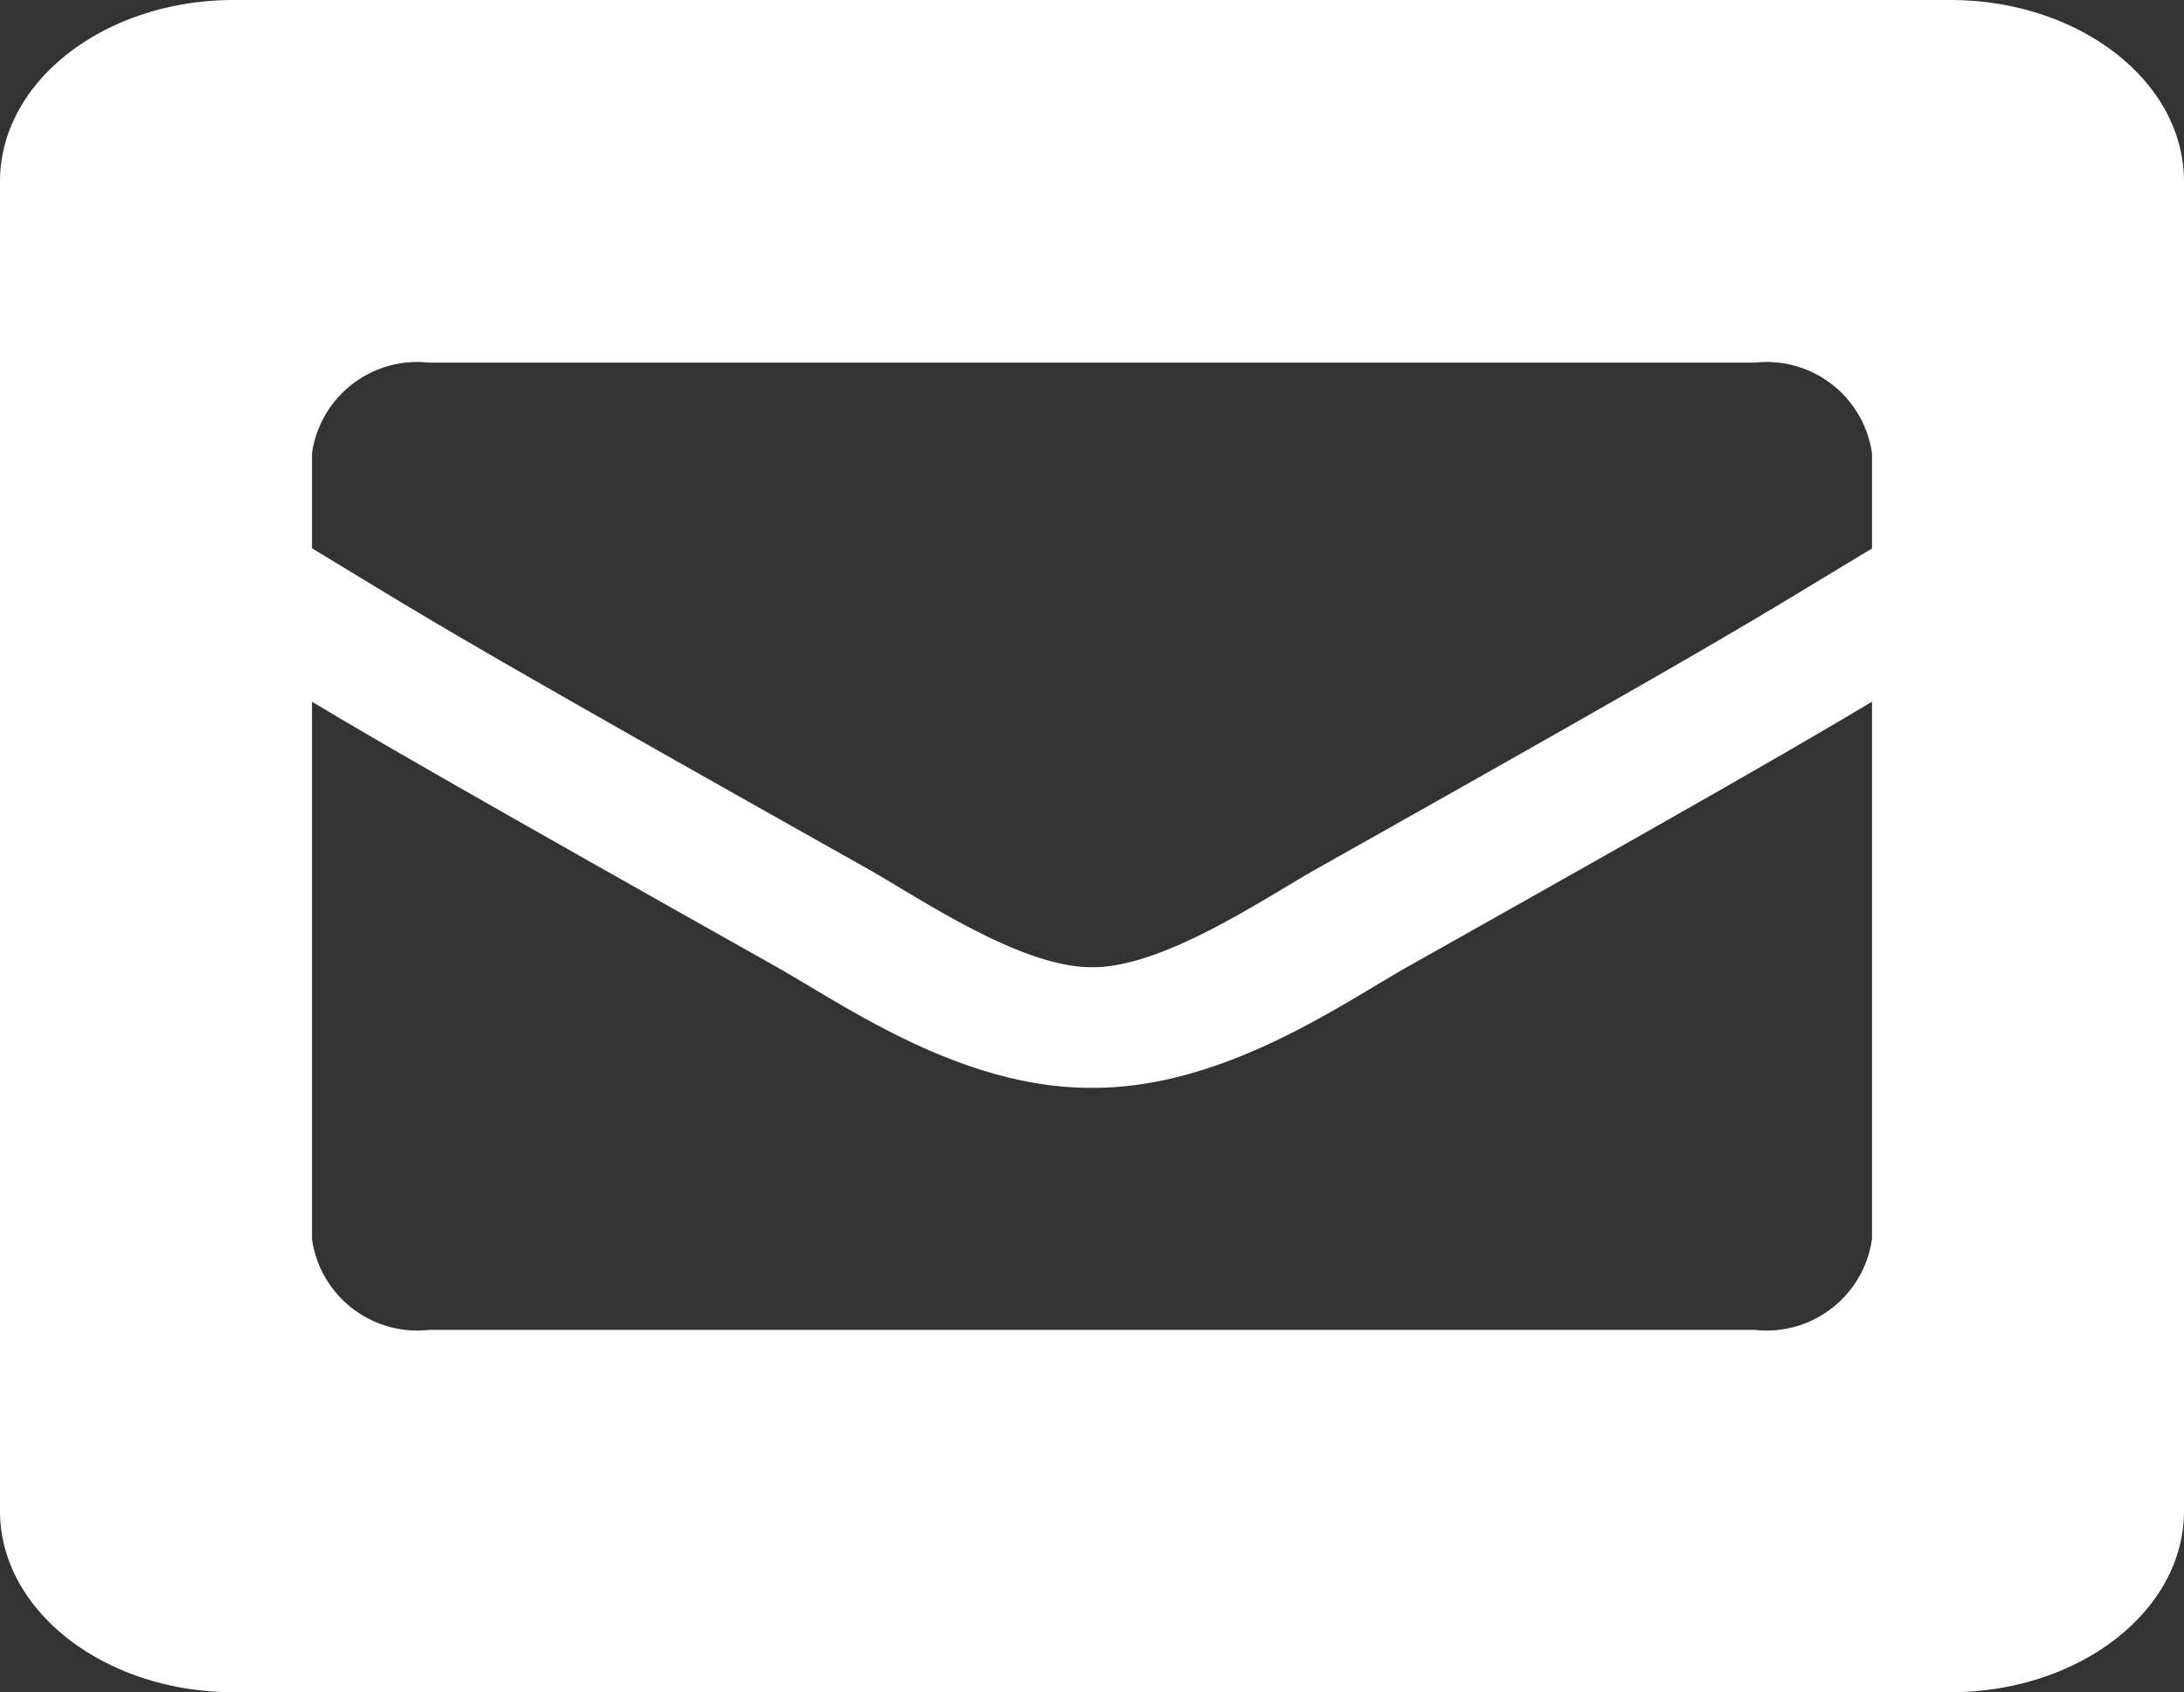 <svg xmlns="http://www.w3.org/2000/svg" width="36.7" height="28.439">
    <rect width="100%" height="100%" fill="#333333" stroke="none"/>
    <path data-name="Icon awesome-envelope-square" d="M32.768 2.25H3.932C1.76 2.25 0 3.614 0 5.3v22.342c0 1.683 1.76 3.047 3.932 3.047h28.836c2.172 0 3.932-1.364 3.932-3.047V5.3c0-1.686-1.76-3.05-3.932-3.05zM14.591 16.857c-7.429-4.178-7.353-4.189-9.348-5.392v-1.6a1.788 1.788 0 0 1 1.966-1.521h22.282a1.788 1.788 0 0 1 1.966 1.524v1.6c-2 1.2-1.92 1.214-9.348 5.392-.86.486-2.572 1.658-3.759 1.644-1.188.011-2.897-1.16-3.759-1.647zm16.866-2.814v9.028a1.788 1.788 0 0 1-1.966 1.529H7.209a1.788 1.788 0 0 1-1.966-1.524v-9.033c1.143.685 2.73 1.6 7.807 4.457 1.16.656 3.111 2.041 5.3 2.032 2.2.009 4.181-1.4 5.3-2.033 5.076-2.854 6.662-3.771 7.806-4.456z" transform="translate(0 -2.25)" style="fill:#fff"/>
</svg>
